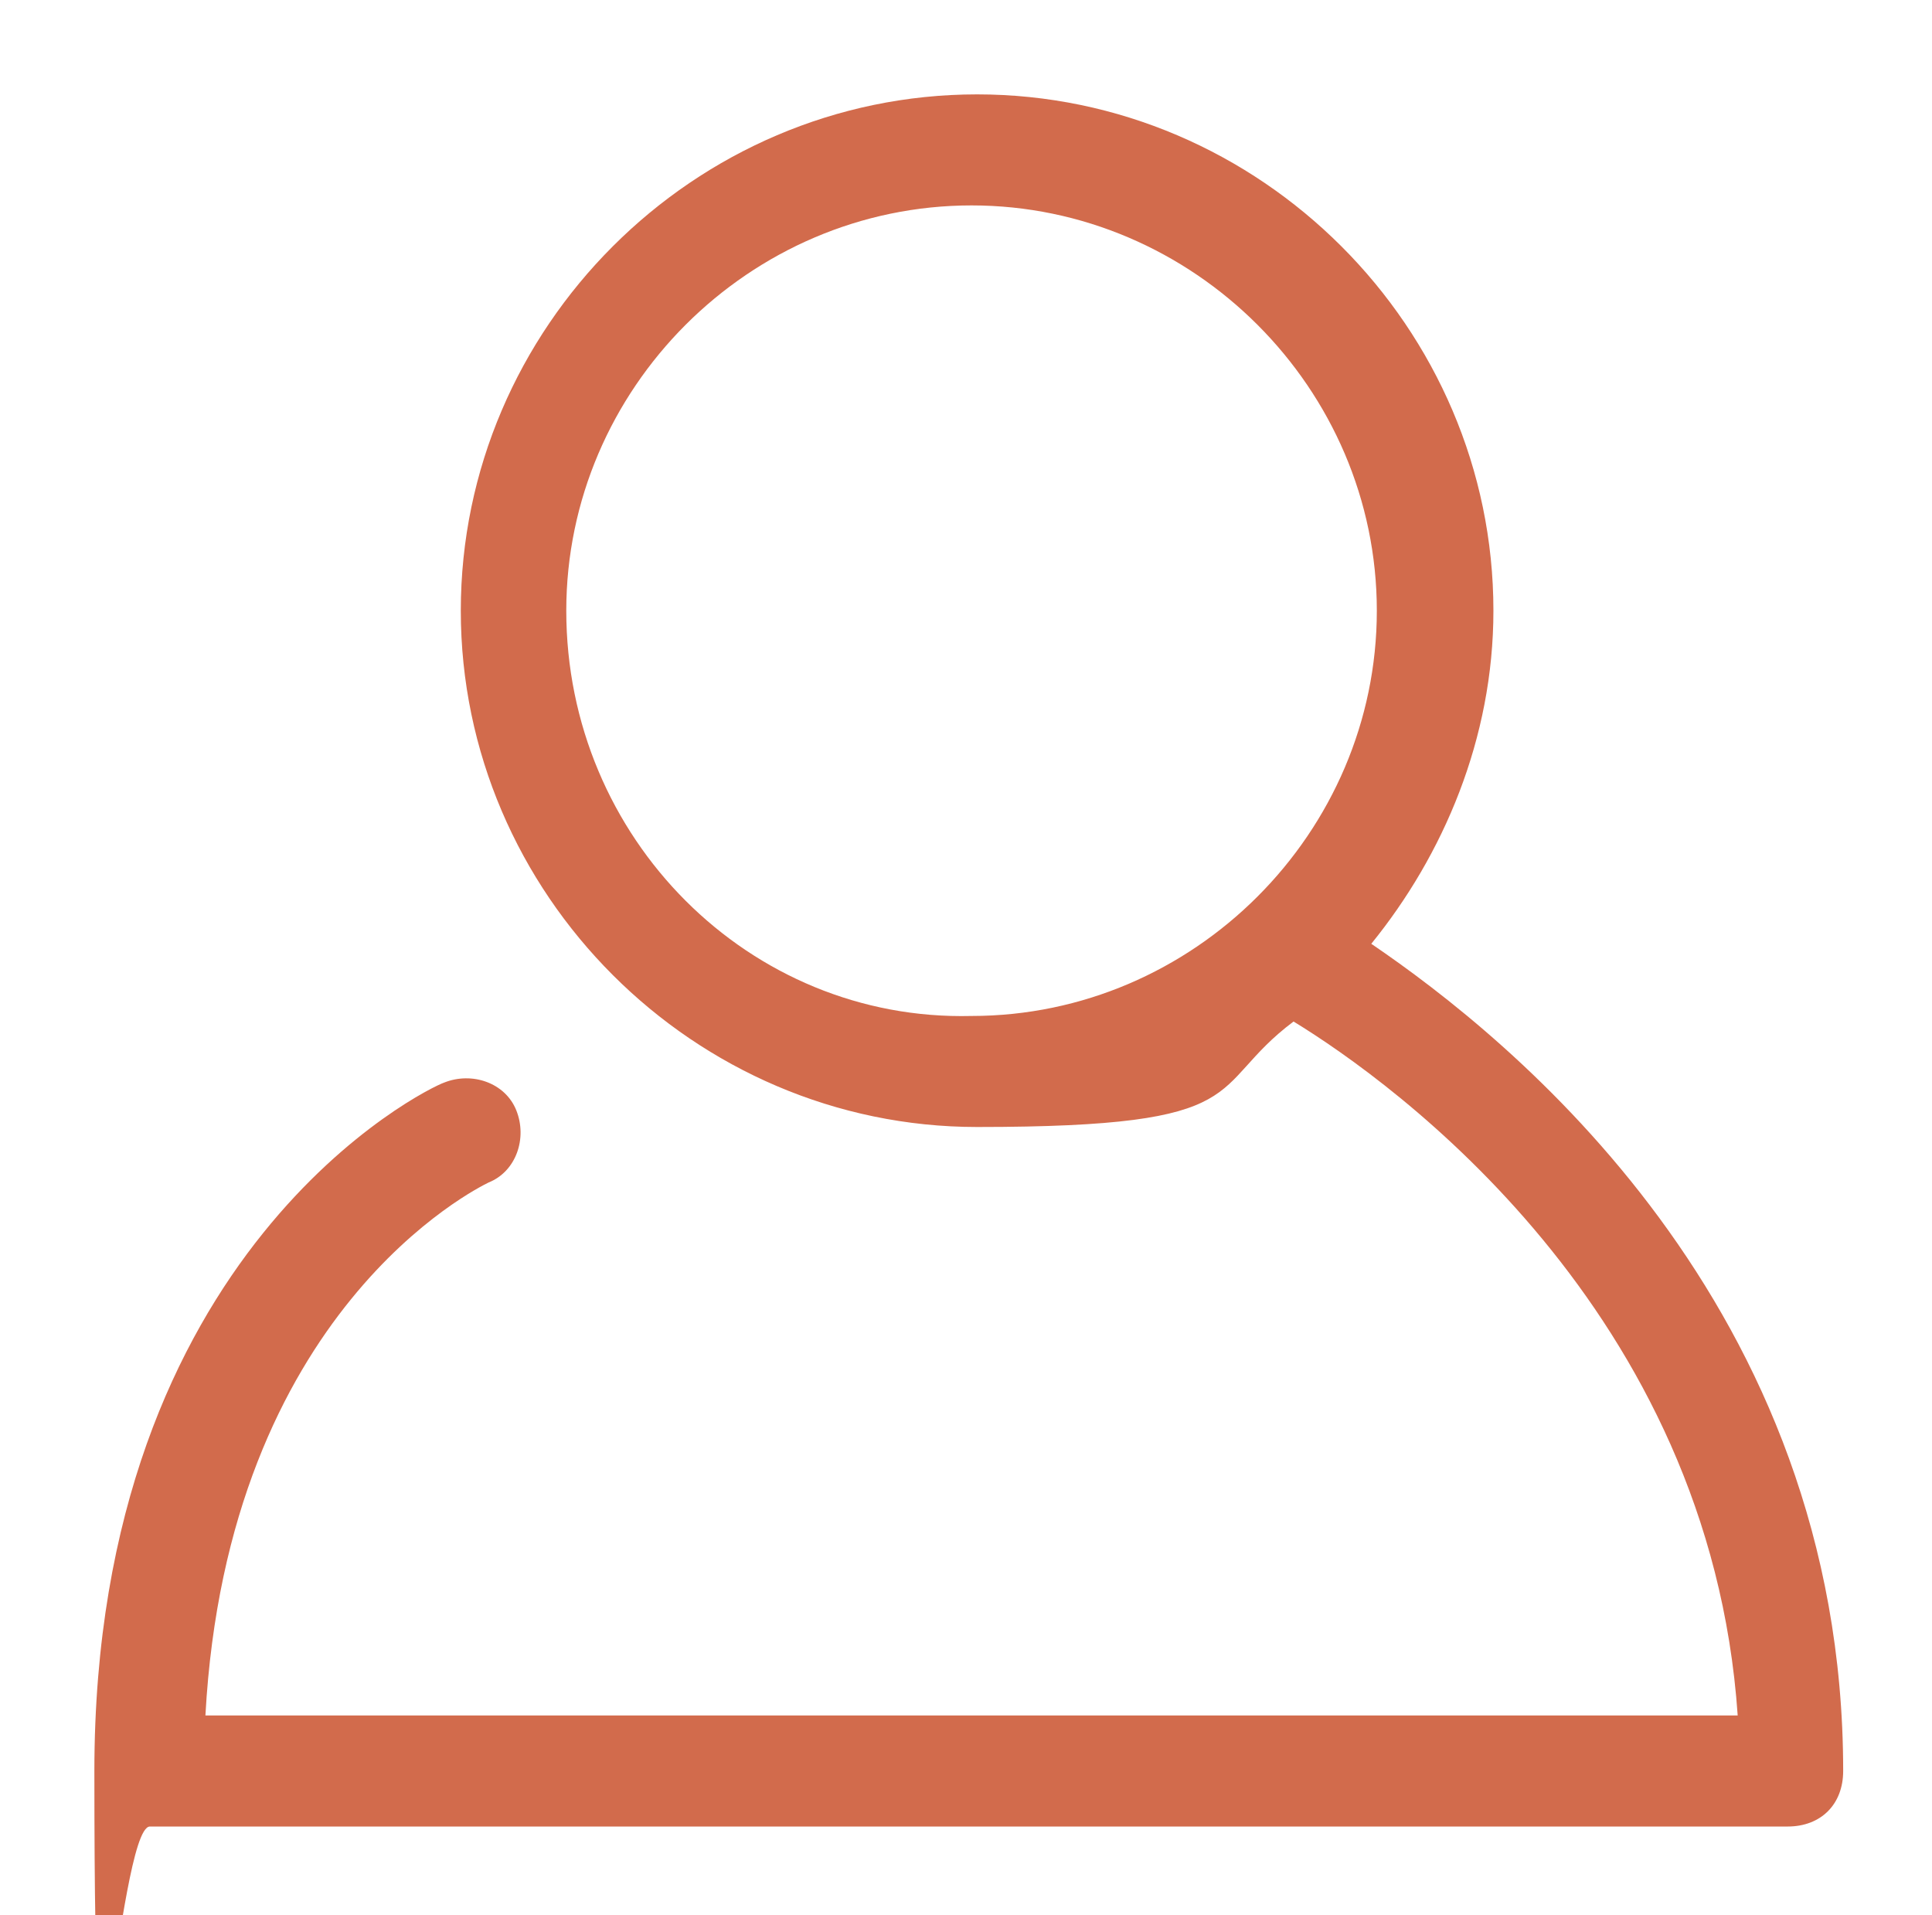 <?xml version="1.0" encoding="UTF-8"?>
<svg id="Ebene_1" data-name="Ebene 1" xmlns="http://www.w3.org/2000/svg" version="1.1" viewBox="0 0 34.8 34.5">
  <defs>
    <style>
      .cls-1 {
        fill: #d26b4c;
        stroke-width: 0px;
      }
    </style>
  </defs>
  <path class="cls-1" d="M24.7,17c1.3-1.6,2.2-3.7,2.2-6,0-5.1-4.2-9.3-9.3-9.3s-9.3,4.2-9.3,9.3,4.2,9.3,9.3,9.3,4.1-.7,5.7-1.9c1.8,1.1,7.5,5.2,8,12.5H3.7c.4-7.3,4.9-9.5,5.1-9.6.5-.2.7-.8.5-1.3s-.8-.7-1.3-.5c-.3.1-6.3,3-6.3,12.4s.4,1,1,1h29.5c.6,0,1-.4,1-1,0-8.4-6-13.2-8.5-14.9ZM10.2,11c0-4,3.3-7.3,7.3-7.3s7.3,3.3,7.3,7.3-3.3,7.3-7.3,7.3c-4,.1-7.3-3.2-7.3-7.3Z"/>
</svg>